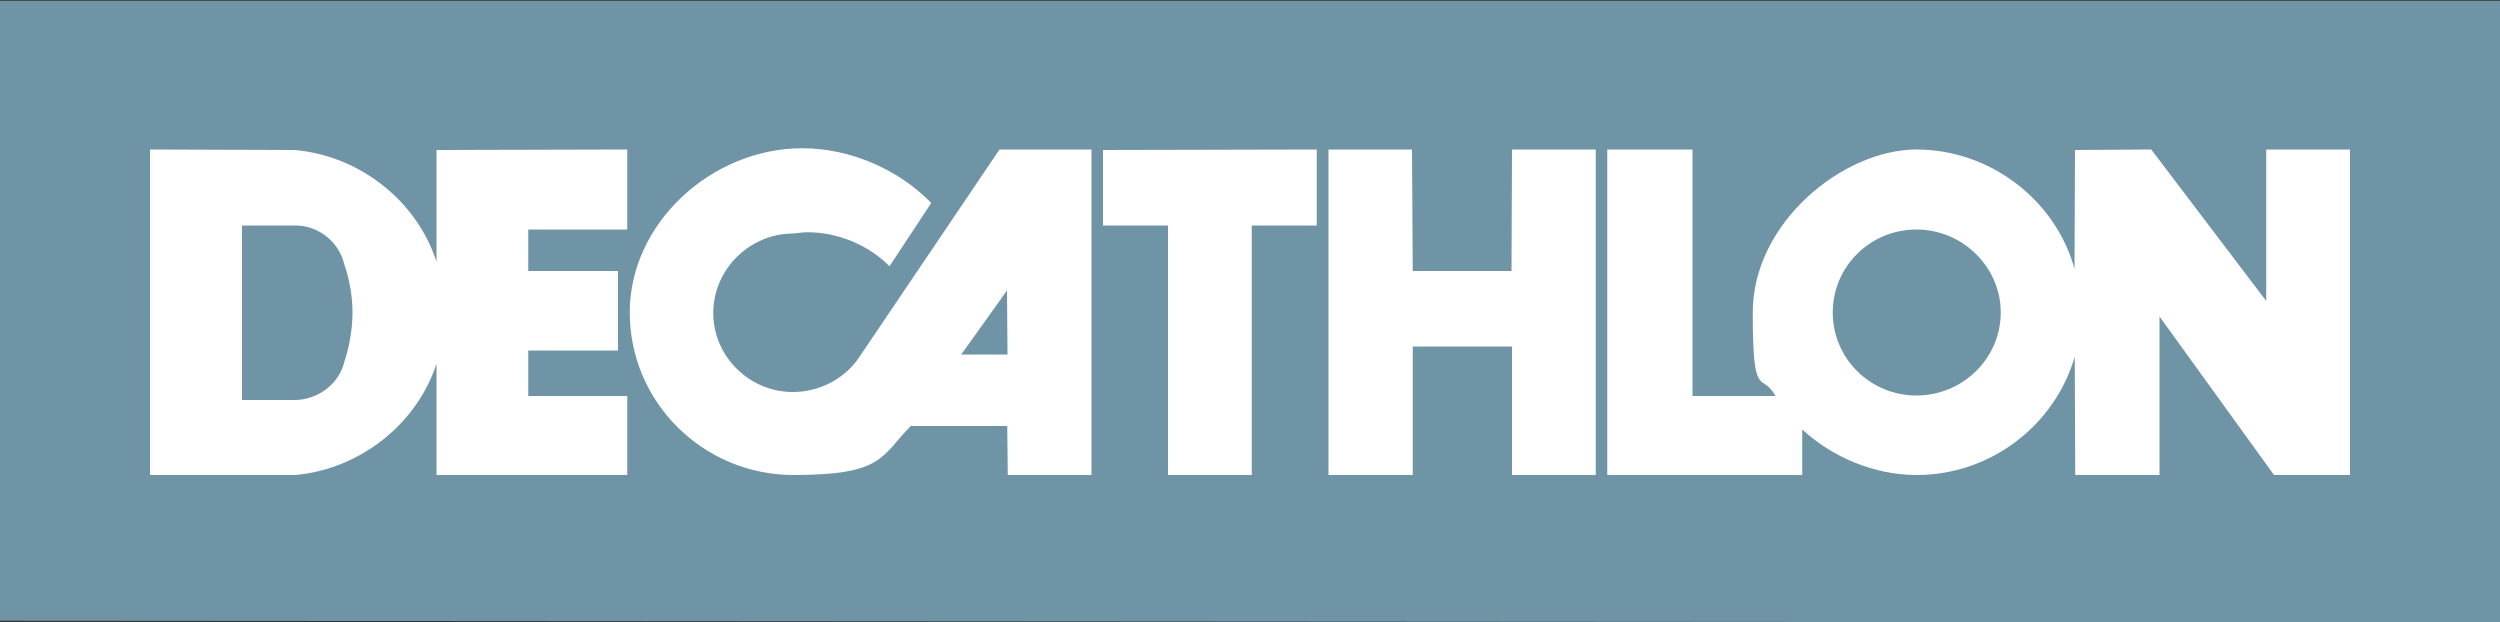 <?xml version="1.0" encoding="UTF-8"?>
<svg xmlns="http://www.w3.org/2000/svg" version="1.1" xmlns:cc="http://creativecommons.org/ns#" xmlns:dc="http://purl.org/dc/elements/1.1/" xmlns:inkscape="http://www.inkscape.org/namespaces/inkscape" xmlns:rdf="http://www.w3.org/1999/02/22-rdf-syntax-ns#" xmlns:sodipodi="http://sodipodi.sourceforge.net/DTD/sodipodi-0.dtd" xmlns:svg="http://www.w3.org/2000/svg" viewBox="0 0 1000 249">
  <rect x="0" y="0" width="1000" height="249" fill="#333333" stroke="none"/>
  <defs>
    <style>
      .cls-1 {
        fill: #6e94a6;
      }

      .cls-1, .cls-2 {
        stroke-width: 0px;
      }

      .cls-2 {
        fill: #fff;
      }
    </style>
  </defs>
  <g id="Layer_1" data-name="Layer 1" inkscape:version="0.91 r13725">
    <sodipodi:namedview id="namedview4" bordercolor="#666666" borderopacity="1" gridtolerance="10" guidetolerance="10" inkscape:current-layer="Layer_1" inkscape:cx="-150.95242" inkscape:cy="255.43658" inkscape:pageopacity="0" inkscape:pageshadow="2" inkscape:window-height="691" inkscape:window-maximized="1" inkscape:window-width="1280" inkscape:window-x="0" inkscape:window-y="1" inkscape:zoom="0.091353701" objecttolerance="10" pagecolor="#ffffff" showgrid="false"/>
    <g id="g4144">
      <path id="path4285" class="cls-1" d="M0,.3v248l1000,.7V.3H0Z" inkscape:connector-curvature="0"/>
      <g id="g4569">
        <path id="path4287" class="cls-2" d="M399.8,59.8l-56,82.9c-5.8,8.8-16,14.1-26.7,14.1-17.4,0-31.8-14.3-31.8-31.6s14.4-31.8,32-31.8c1.7-.2,4.1-.5,5.7-.5,12.1,0,24.4,5.1,32.8,13.6l16.7-25.3c-13-13.4-32.3-21.9-51.6-21.9-36,0-69,29.7-69,65.7s29.5,65,65.5,65,34.9-7.4,46.9-19.6h38.6l.2,19.6h33.5V59.8h-36.7ZM384.5,141.8l18.3-25.6.2,25.6h-18.6Z" inkscape:connector-curvature="0"/>
        <path id="path4289" class="cls-2" d="M500.7,190h-33.5v-99.8h-26v-30.2l85.5-.2v30.4h-26v99.8h0Z" inkscape:connector-curvature="0"/>
        <path id="path4291" class="cls-2" d="M638.3,59.8h-33.5s-.2,48.6-.2,48.6h-39.5l-.3-48.6h-33.4v130.2h33.7v-51.4h39.7v51.4h33.5V59.8h0Z" inkscape:connector-curvature="0"/>
        <path id="path4293" class="cls-2" d="M906.5,59.8v60.6l-46-60.6-30.5.2-.2,47.5c-7.7-27.7-33.9-47.7-63.2-47.7s-65.5,29.2-65.5,65.2,3.5,23.3,9.1,33.4h-33.2V59.8h-34.1v130.2h78v-18.2c12.3,11.3,29,18.2,45.8,18.2,29.3,0,55.1-19.6,63.2-47.3l.2,47.3h33.7v-63.4l45.8,63.4h30.4V59.8s-33.4,0-33.4,0h0ZM766.6,158.2c-18.4,0-33.5-14.7-33.5-33.2s15.1-33.2,33.5-33.2,33.7,15,33.7,33.2-15.1,33.2-33.7,33.2" inkscape:connector-curvature="0"/>
        <path id="path4295" class="cls-2" d="M211.3,158.4v-18.2h35.9v-31.8h-35.9v-16.6h39.6v-32c0,0-76.3.2-76.3.2v44.7c-7.9-24.4-30.7-42.4-56.7-44.7l-57.9-.2v130.2h58.1c25.8-2.3,48.6-20.3,56.5-44.5v44.5h76.3v-31.6h-39.6ZM137.7,144.8c-2.1,8.8-10.5,15-19.5,15.2h-21.4v-69.8h21.4c9.1,0,17.4,6.5,19.5,15.5,2.1,6,3.3,12.9,3.3,19.3s-1.2,13.6-3.3,19.8" inkscape:connector-curvature="0"/>
      </g>
    </g>
  </g>
</svg>